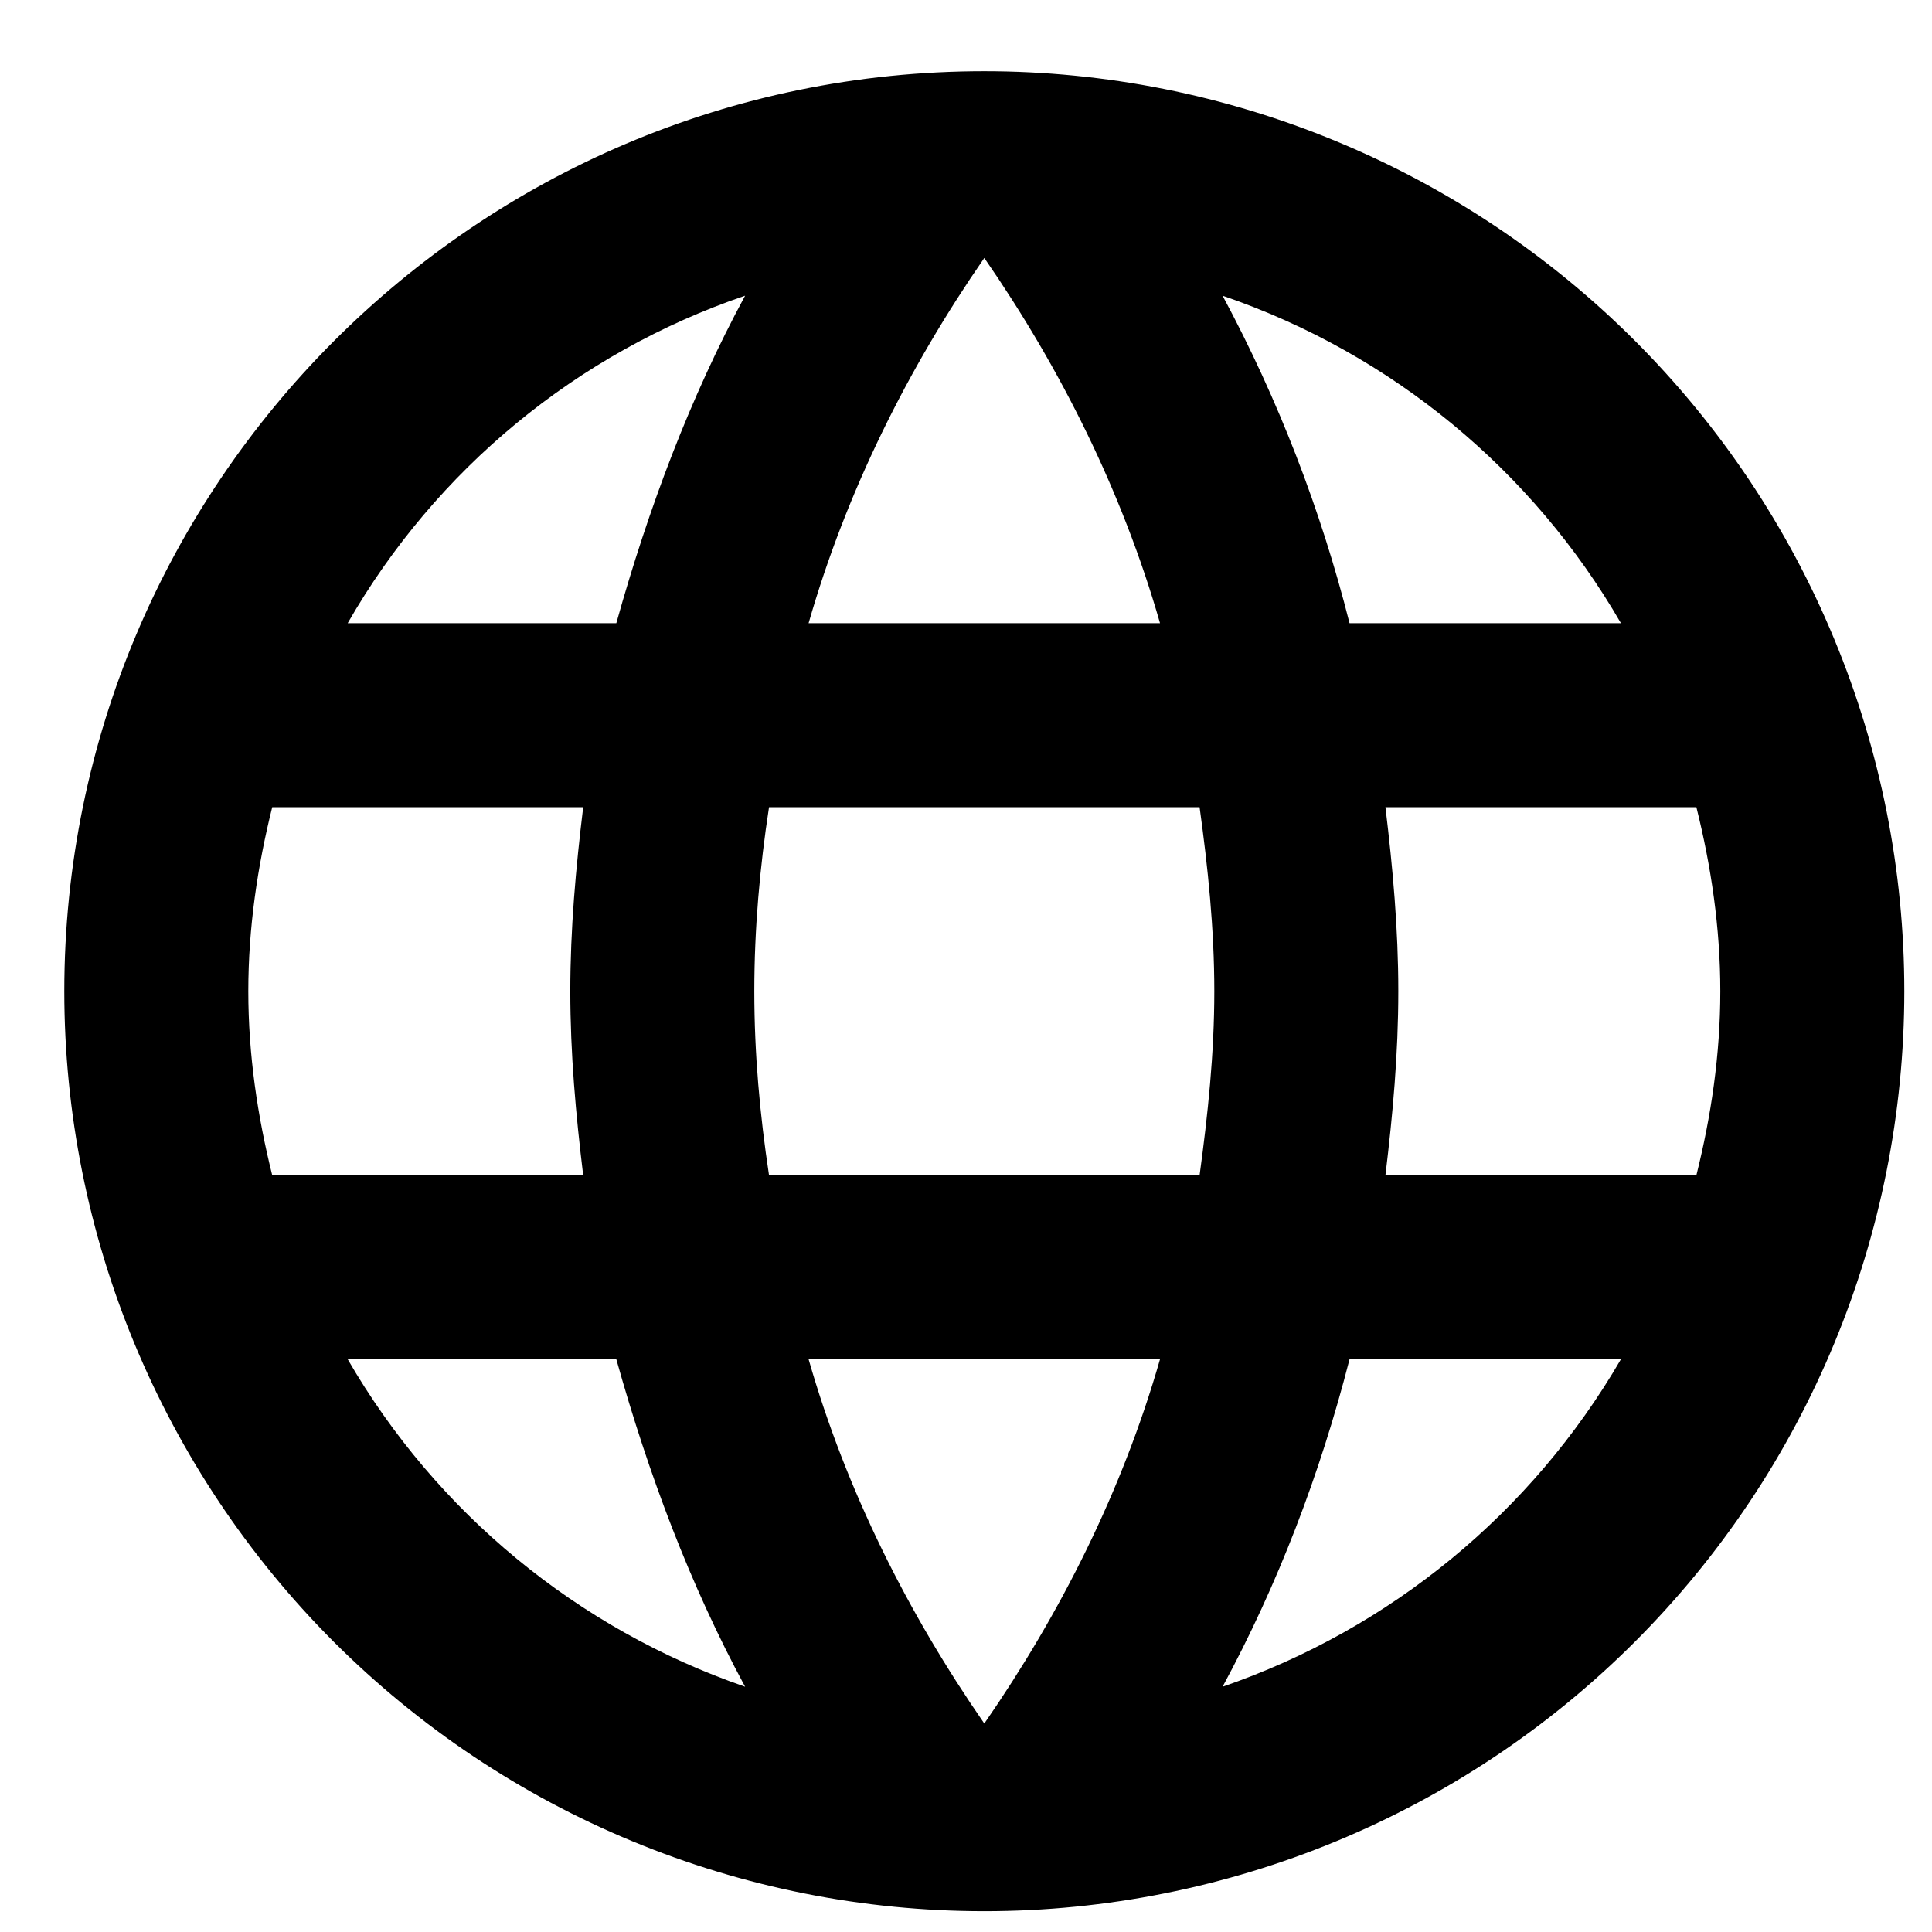 <svg width="21" height="21" viewBox="0 0 21 21" fill="none" xmlns="http://www.w3.org/2000/svg">
<path d="M15.059 12.774C15.139 12.114 15.199 11.454 15.199 10.774C15.199 10.094 15.139 9.434 15.059 8.774H18.439C18.599 9.414 18.699 10.084 18.699 10.774C18.699 11.464 18.599 12.134 18.439 12.774M13.289 18.334C13.889 17.224 14.349 16.024 14.669 14.774H17.619C16.65 16.443 15.113 17.706 13.289 18.334ZM13.039 12.774H8.359C8.259 12.114 8.199 11.454 8.199 10.774C8.199 10.094 8.259 9.424 8.359 8.774H13.039C13.129 9.424 13.199 10.094 13.199 10.774C13.199 11.454 13.129 12.114 13.039 12.774ZM10.699 18.734C9.869 17.534 9.199 16.204 8.789 14.774H12.609C12.199 16.204 11.529 17.534 10.699 18.734ZM6.699 6.774H3.779C4.738 5.102 6.274 3.836 8.099 3.214C7.499 4.324 7.049 5.524 6.699 6.774ZM3.779 14.774H6.699C7.049 16.024 7.499 17.224 8.099 18.334C6.278 17.706 4.744 16.442 3.779 14.774ZM2.959 12.774C2.799 12.134 2.699 11.464 2.699 10.774C2.699 10.084 2.799 9.414 2.959 8.774H6.339C6.259 9.434 6.199 10.094 6.199 10.774C6.199 11.454 6.259 12.114 6.339 12.774M10.699 2.804C11.529 4.004 12.199 5.344 12.609 6.774H8.789C9.199 5.344 9.869 4.004 10.699 2.804ZM17.619 6.774H14.669C14.356 5.536 13.893 4.34 13.289 3.214C15.129 3.844 16.659 5.114 17.619 6.774ZM10.699 0.774C5.169 0.774 0.699 5.274 0.699 10.774C0.699 13.427 1.753 15.97 3.628 17.846C4.557 18.774 5.659 19.511 6.872 20.013C8.086 20.516 9.386 20.774 10.699 20.774C13.351 20.774 15.895 19.721 17.77 17.846C19.646 15.97 20.699 13.427 20.699 10.774C20.699 9.461 20.441 8.161 19.938 6.948C19.436 5.734 18.699 4.632 17.77 3.703C16.842 2.775 15.739 2.038 14.526 1.536C13.313 1.033 12.012 0.774 10.699 0.774Z" fill="black"/>
</svg>
